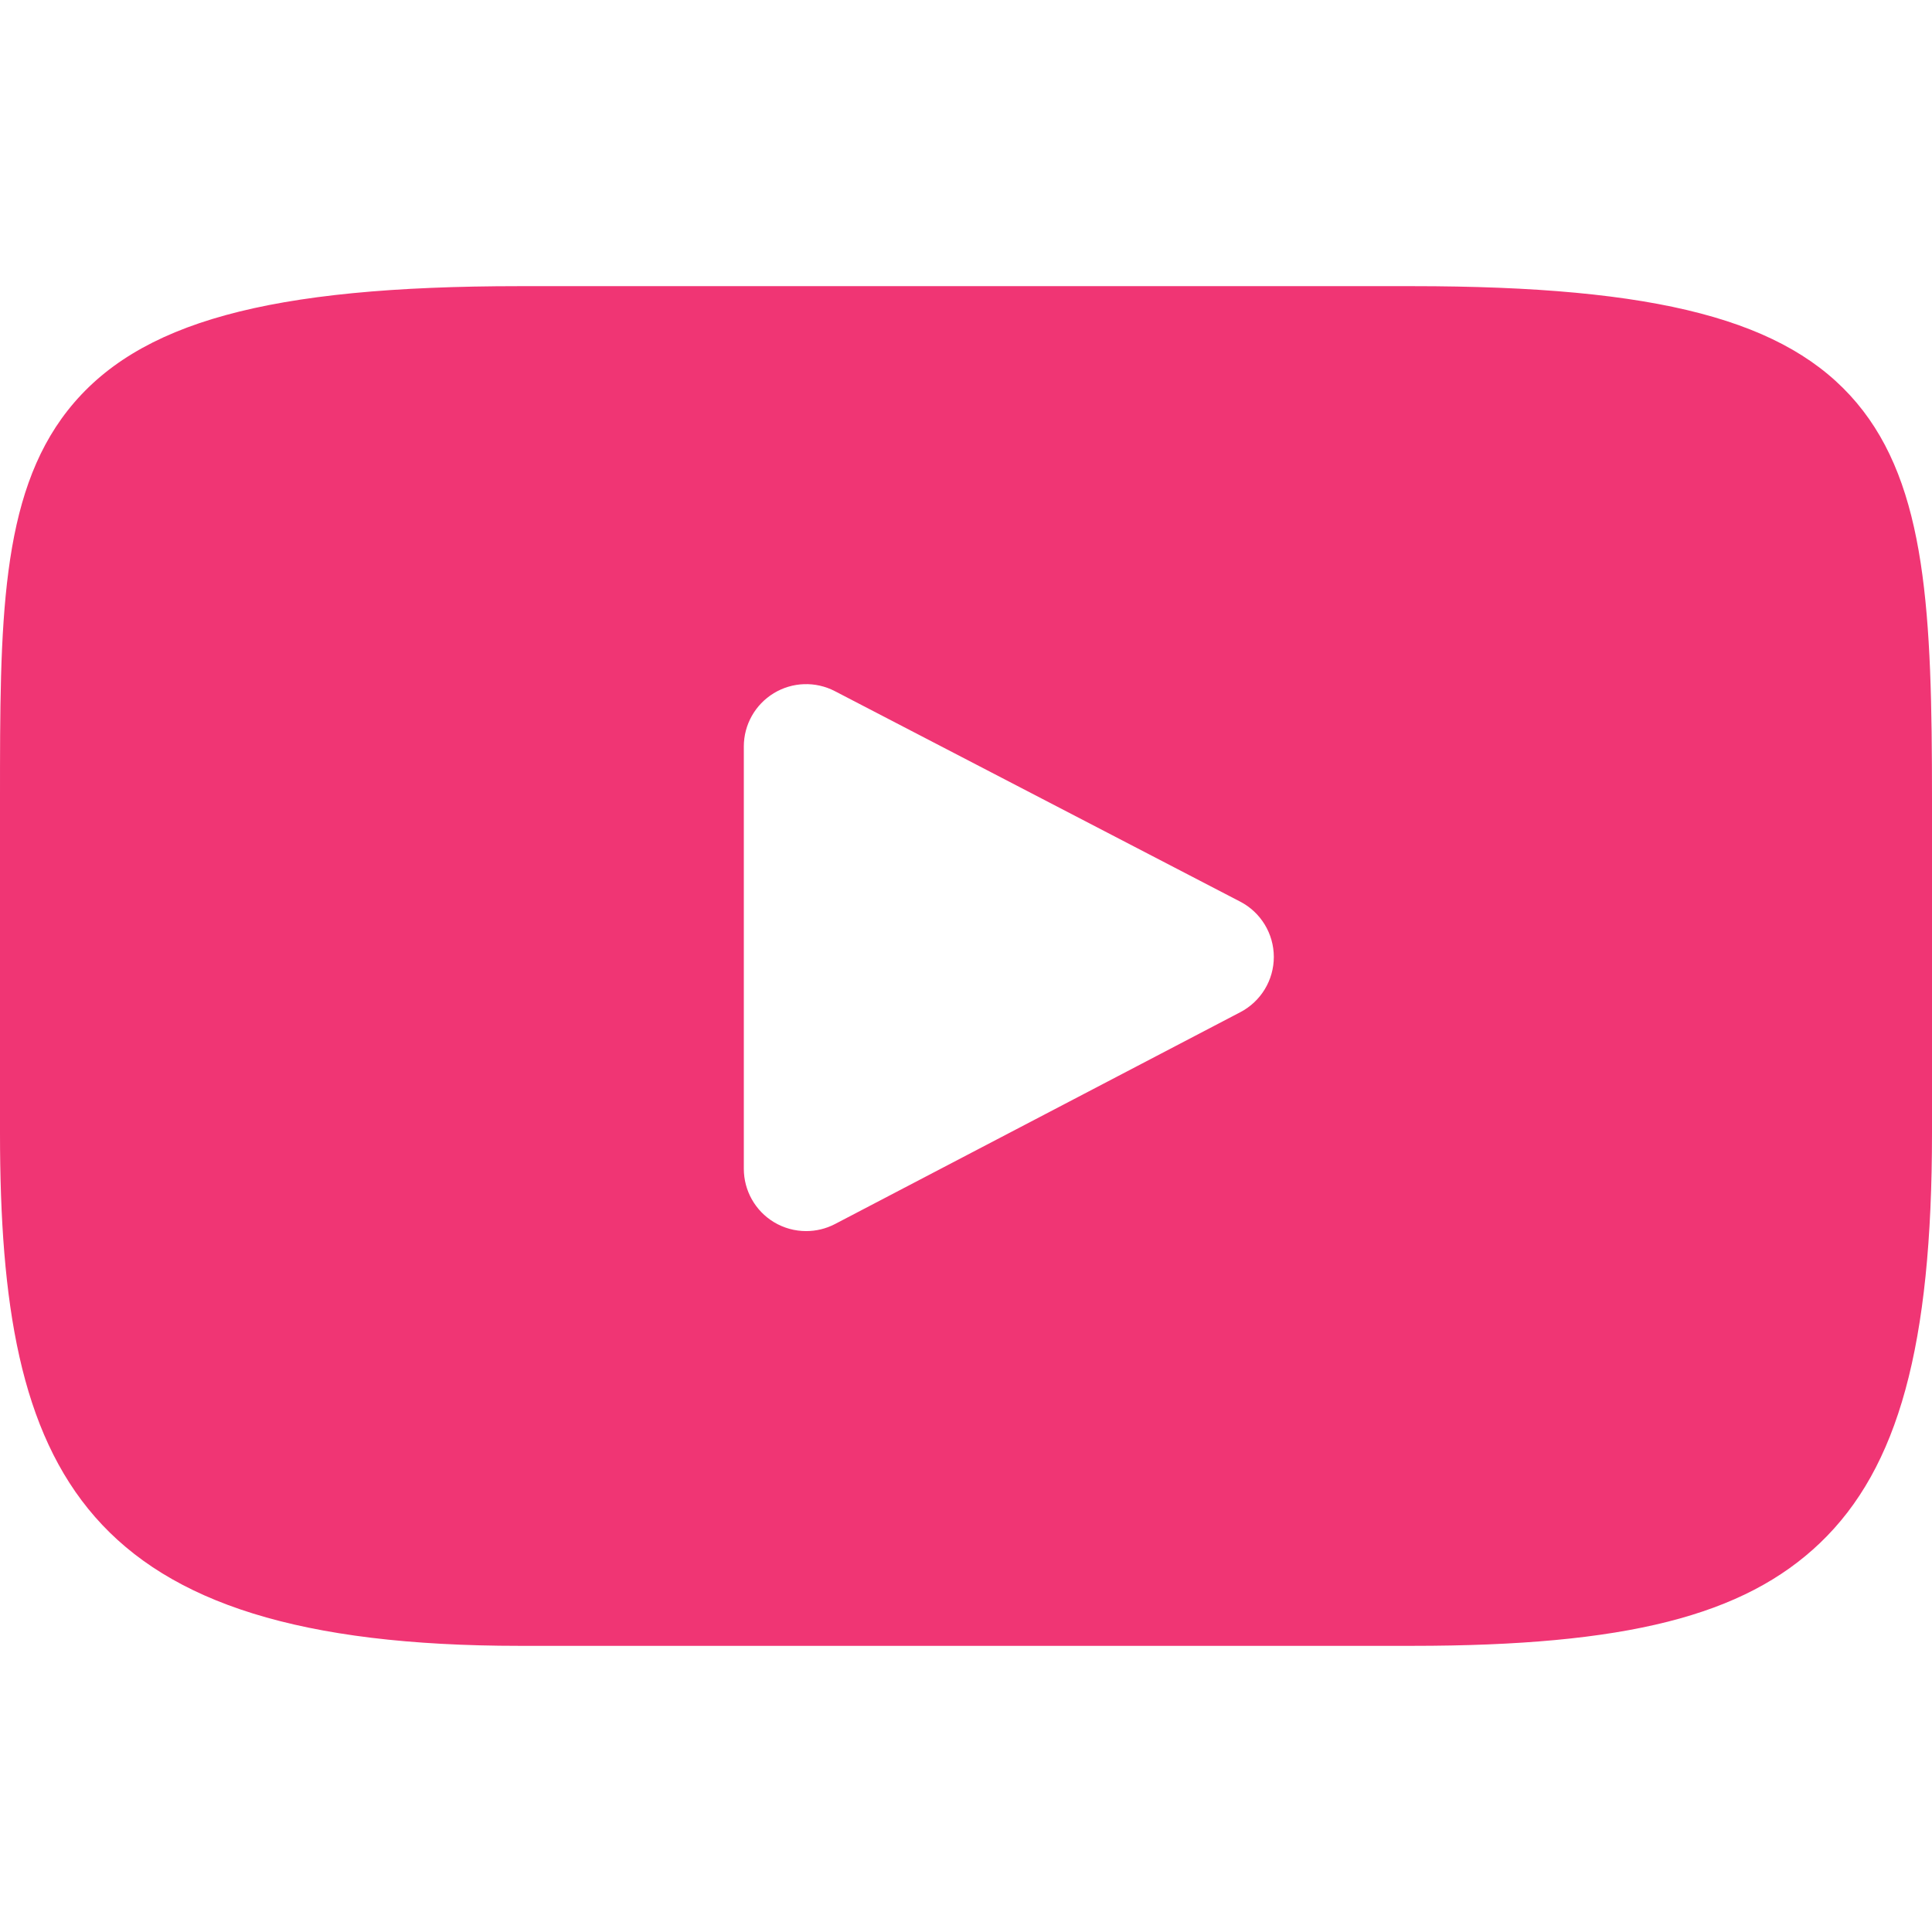<?xml version="1.0" encoding="UTF-8"?> <svg xmlns="http://www.w3.org/2000/svg" width="70" height="70" viewBox="0 0 70 70" fill="none"> <path d="M67.272 14.597C64.745 11.594 60.08 10.368 51.17 10.368H18.829C9.716 10.368 4.972 11.673 2.454 14.87C0 17.988 0 22.582 0 28.941V41.059C0 53.377 2.912 59.632 18.829 59.632H51.17C58.897 59.632 63.178 58.55 65.948 55.9C68.788 53.181 70 48.743 70 41.059V28.941C70 22.235 69.81 17.614 67.272 14.597ZM44.94 36.673L30.254 44.349C29.926 44.52 29.567 44.605 29.208 44.605C28.802 44.605 28.397 44.496 28.038 44.279C27.363 43.87 26.95 43.137 26.95 42.347V27.046C26.95 26.257 27.362 25.526 28.036 25.116C28.71 24.706 29.549 24.678 30.249 25.042L44.935 32.668C45.682 33.056 46.151 33.827 46.153 34.669C46.154 35.511 45.686 36.283 44.94 36.673Z" fill="#F03574"></path> </svg> 